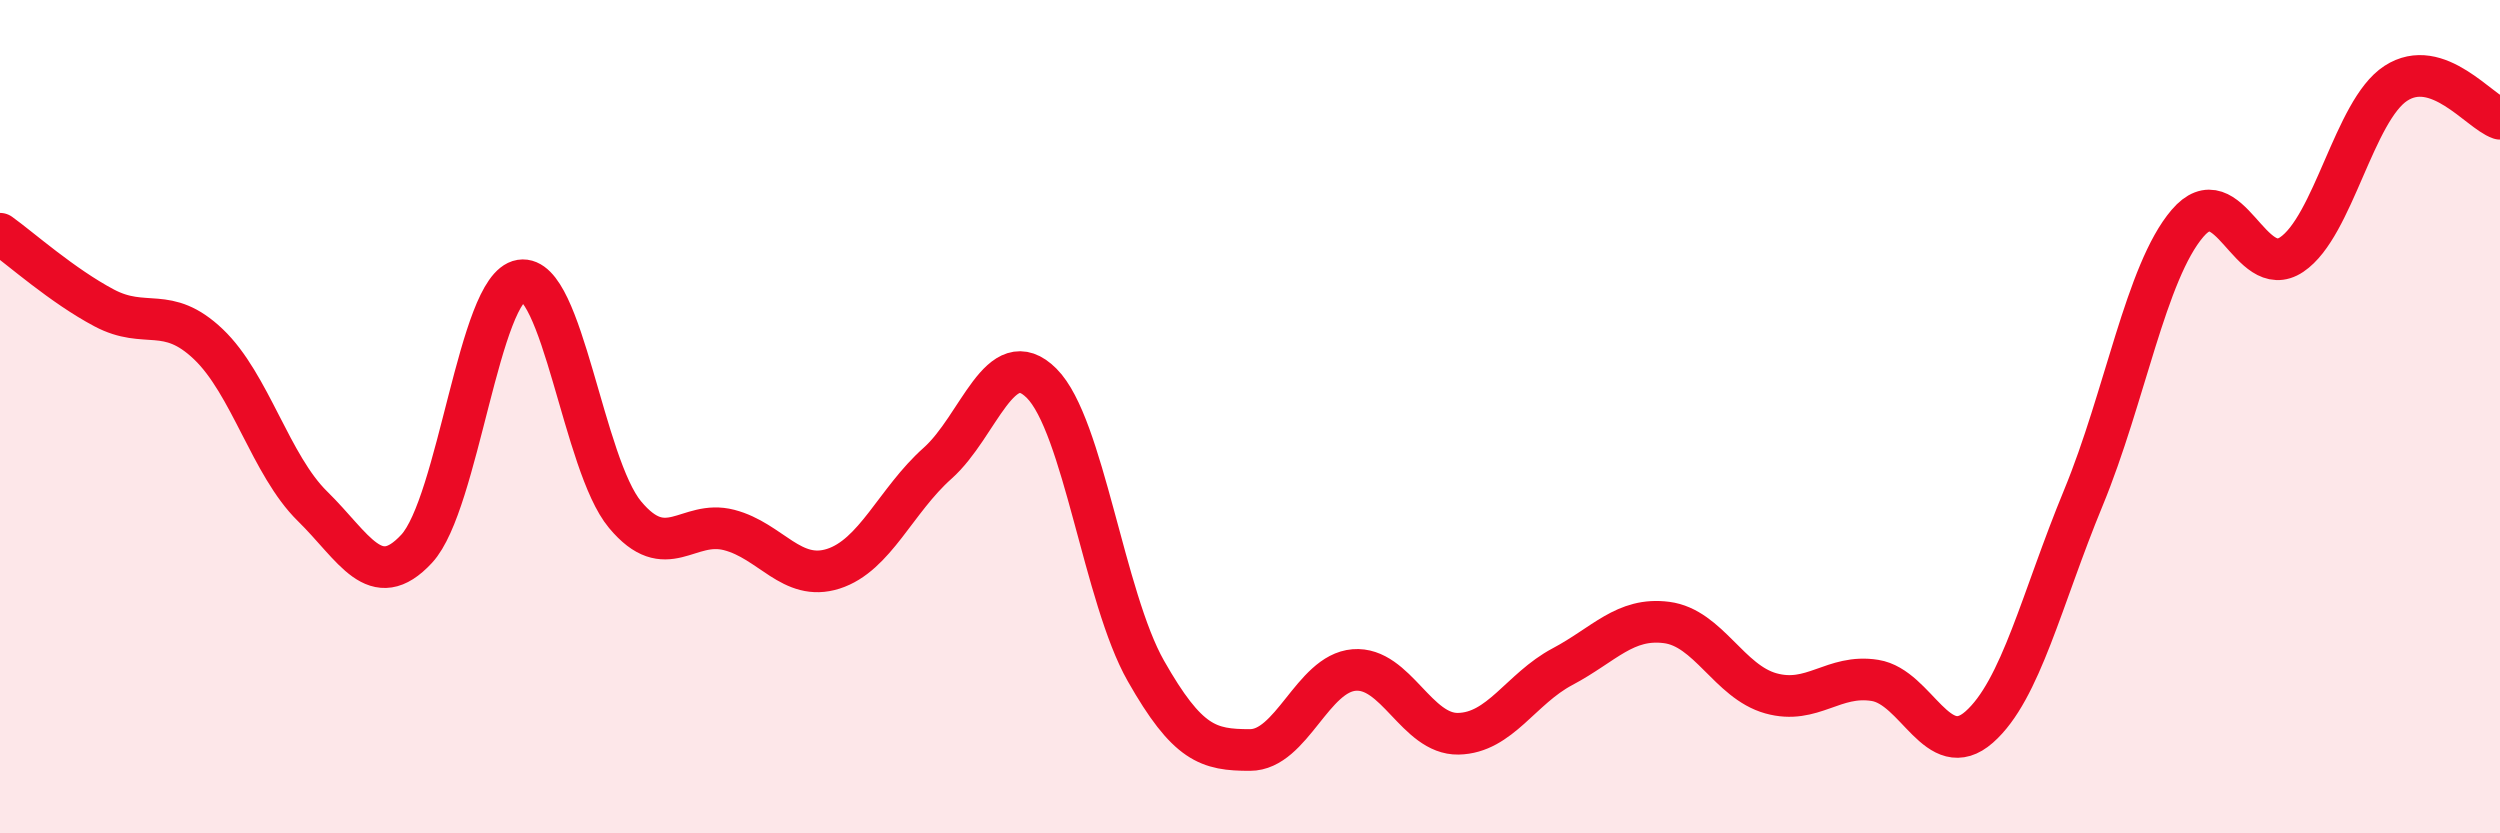 
    <svg width="60" height="20" viewBox="0 0 60 20" xmlns="http://www.w3.org/2000/svg">
      <path
        d="M 0,5.61 C 0.5,5.97 1.5,6.86 2.5,7.39 C 3.5,7.92 4,7.31 5,8.26 C 6,9.21 6.5,11.17 7.5,12.15 C 8.5,13.13 9,14.25 10,13.17 C 11,12.09 11.5,6.89 12.5,6.73 C 13.5,6.57 14,11.15 15,12.35 C 16,13.55 16.5,12.46 17.5,12.72 C 18.5,12.98 19,13.97 20,13.65 C 21,13.33 21.5,12.01 22.5,11.12 C 23.5,10.23 24,8.2 25,9.2 C 26,10.2 26.5,14.34 27.5,16.1 C 28.5,17.86 29,18 30,18 C 31,18 31.5,16.16 32.5,16.08 C 33.5,16 34,17.63 35,17.61 C 36,17.59 36.5,16.53 37.5,16 C 38.5,15.47 39,14.81 40,14.94 C 41,15.07 41.5,16.36 42.5,16.64 C 43.5,16.92 44,16.17 45,16.33 C 46,16.49 46.5,18.33 47.5,17.45 C 48.5,16.57 49,14.37 50,11.95 C 51,9.53 51.5,6.53 52.5,5.36 C 53.5,4.19 54,6.78 55,6.11 C 56,5.44 56.5,2.65 57.5,2 C 58.5,1.35 59.5,2.68 60,2.85L60 20L0 20Z"
        fill="#EB0A25"
        opacity="0.1"
        stroke-linecap="round"
        stroke-linejoin="round"
      />
      <path
        d="M 0,5.61 C 0.5,5.97 1.5,6.86 2.5,7.39 C 3.5,7.92 4,7.31 5,8.26 C 6,9.21 6.5,11.17 7.5,12.15 C 8.5,13.13 9,14.25 10,13.17 C 11,12.09 11.5,6.89 12.5,6.73 C 13.5,6.57 14,11.15 15,12.35 C 16,13.55 16.5,12.46 17.5,12.72 C 18.5,12.98 19,13.97 20,13.65 C 21,13.33 21.5,12.01 22.5,11.12 C 23.5,10.23 24,8.2 25,9.2 C 26,10.2 26.5,14.34 27.5,16.1 C 28.5,17.86 29,18 30,18 C 31,18 31.5,16.16 32.5,16.08 C 33.5,16 34,17.63 35,17.61 C 36,17.59 36.5,16.53 37.5,16 C 38.5,15.47 39,14.81 40,14.94 C 41,15.07 41.5,16.36 42.5,16.64 C 43.5,16.92 44,16.17 45,16.33 C 46,16.49 46.5,18.33 47.5,17.45 C 48.5,16.57 49,14.37 50,11.95 C 51,9.53 51.5,6.53 52.5,5.36 C 53.5,4.19 54,6.78 55,6.11 C 56,5.44 56.5,2.65 57.5,2 C 58.5,1.35 59.5,2.68 60,2.85"
        stroke="#EB0A25"
        stroke-width="1"
        fill="none"
        stroke-linecap="round"
        stroke-linejoin="round"
      />
    </svg>
  